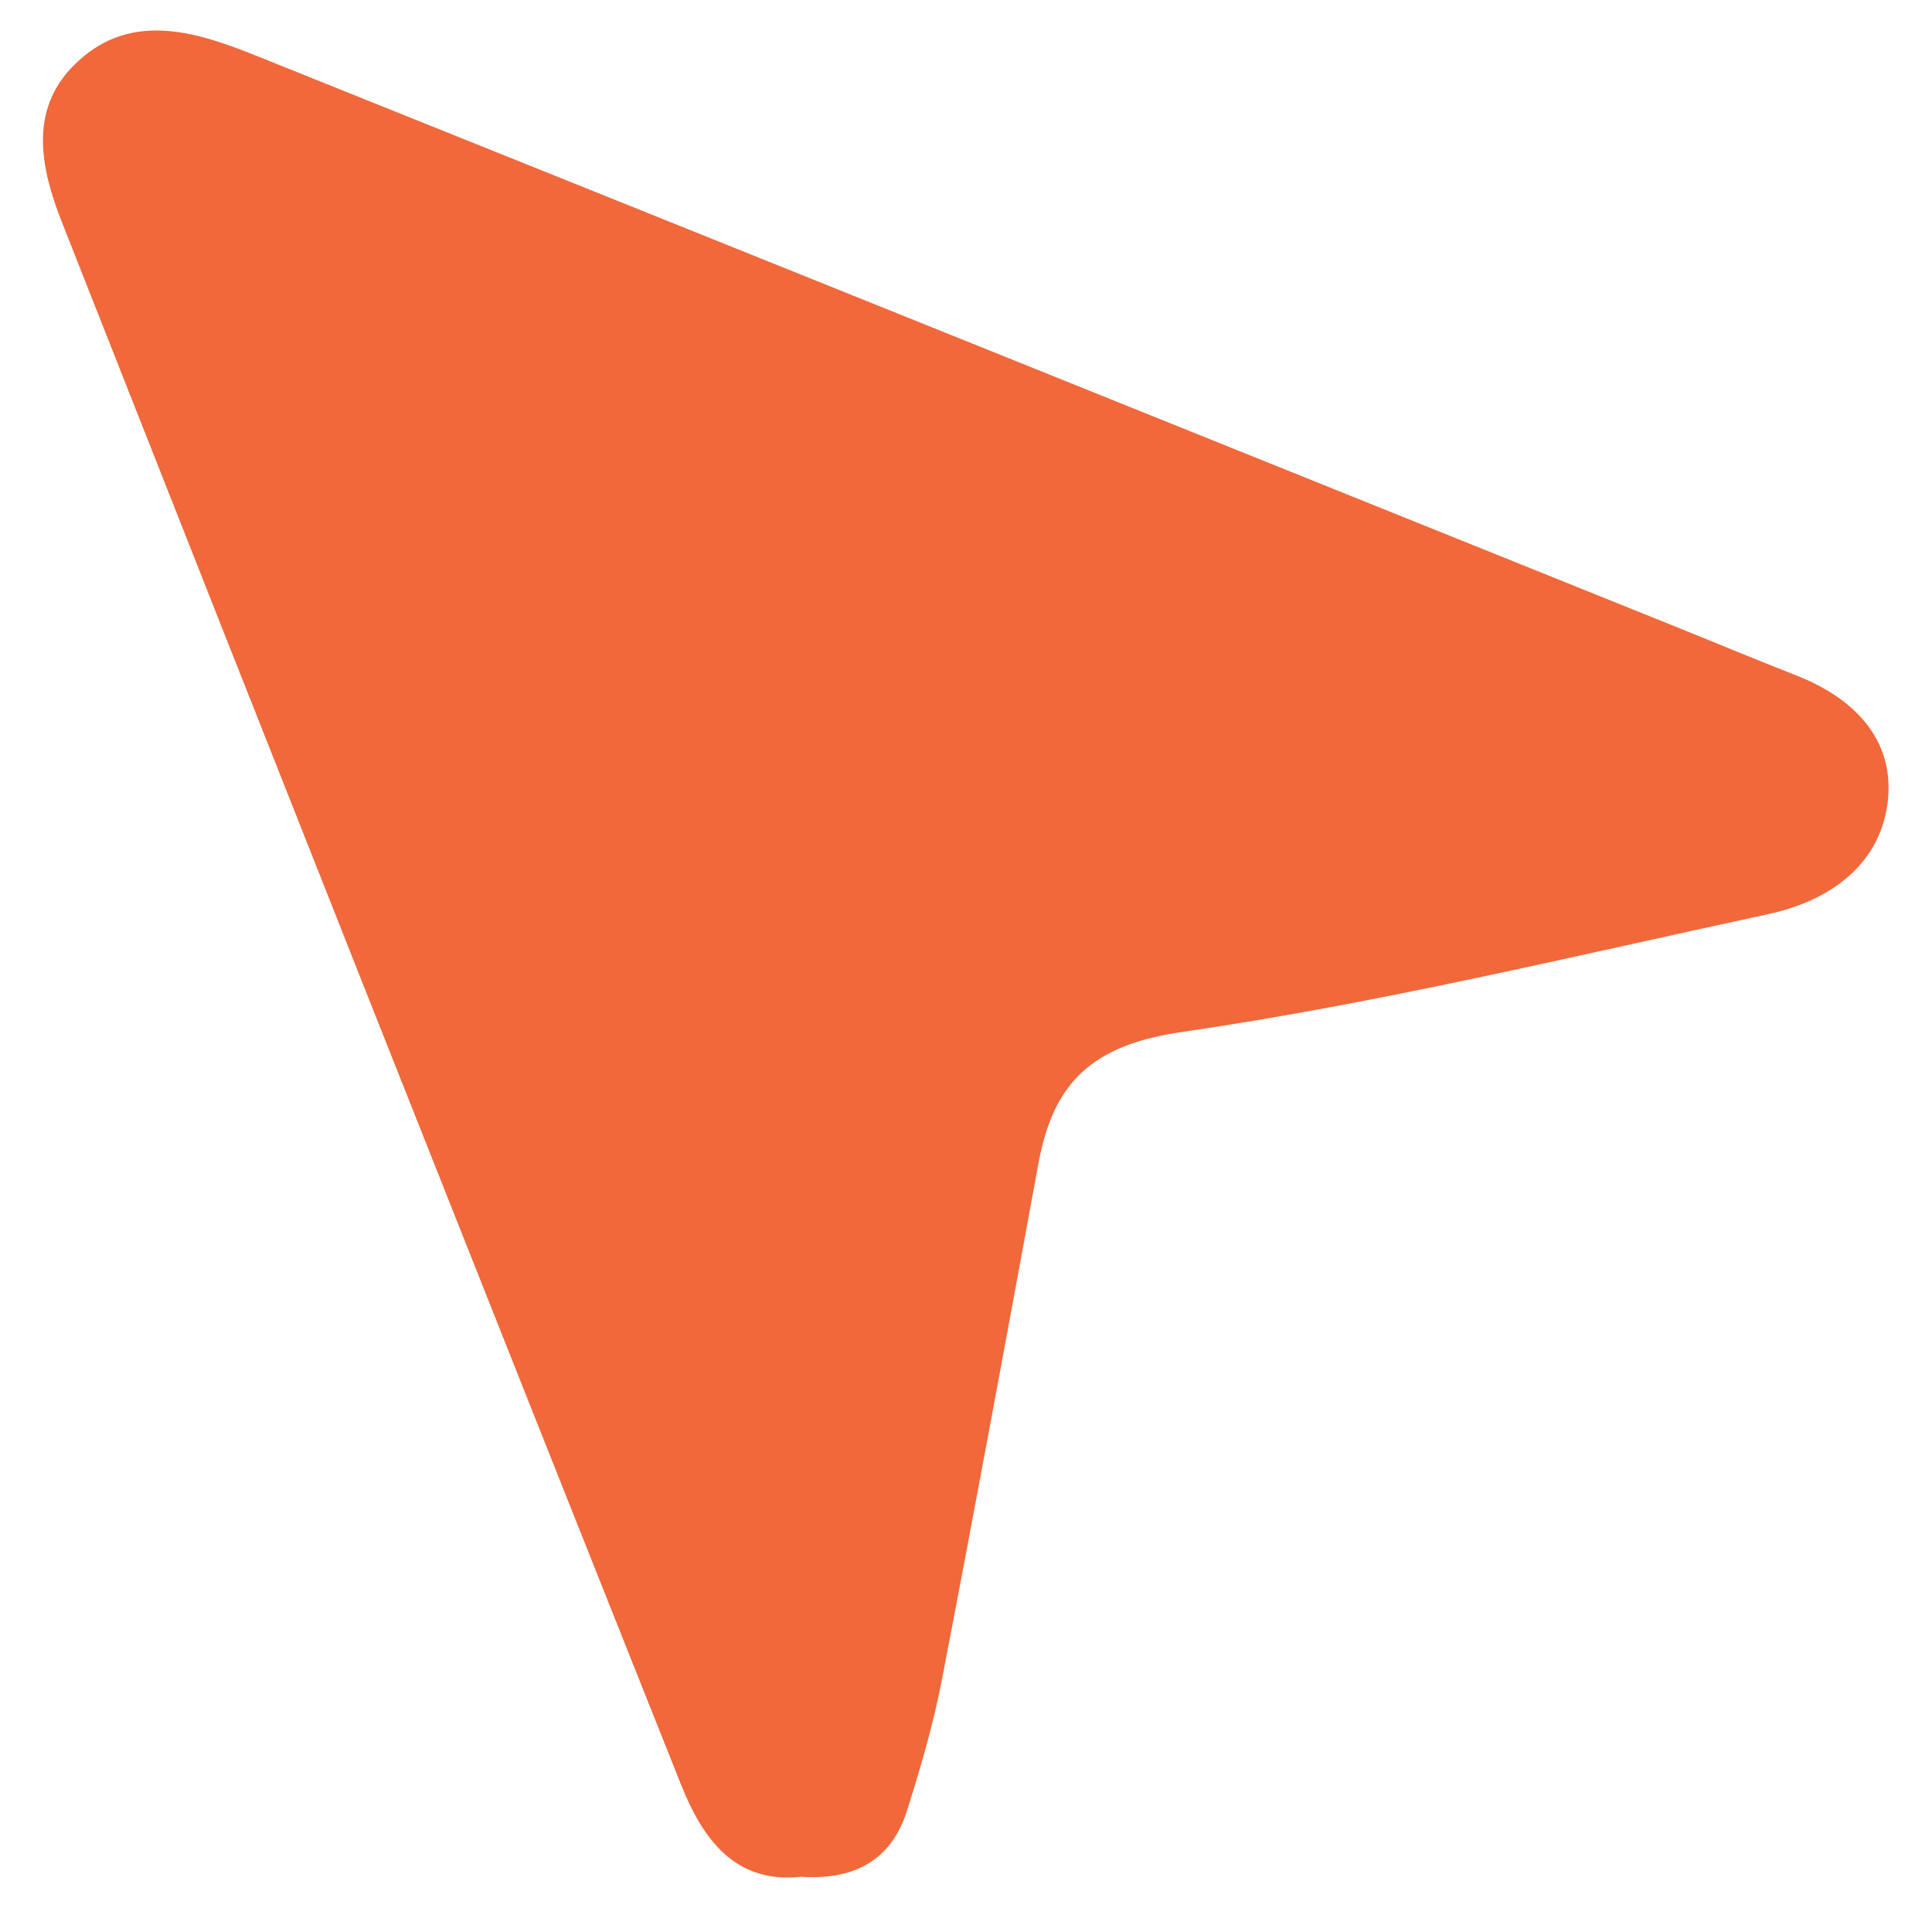 <?xml version="1.0" encoding="utf-8"?>
<!-- Generator: Adobe Illustrator 16.0.3, SVG Export Plug-In . SVG Version: 6.00 Build 0)  -->
<!DOCTYPE svg PUBLIC "-//W3C//DTD SVG 1.1//EN" "http://www.w3.org/Graphics/SVG/1.1/DTD/svg11.dtd">
<svg version="1.1" id="Layer_1" xmlns="http://www.w3.org/2000/svg" xmlns:xlink="http://www.w3.org/1999/xlink" x="0px" y="0px"
	 width="65px" height="65px" viewBox="0 0 65 65" enable-background="new 0 0 65 65" xml:space="preserve">
<path fill-rule="evenodd" clip-rule="evenodd" fill="#F1683A" d="M26.95,63.142c-2.269,0.247-3.336-1.345-4.039-3.104
	C15.929,42.526,8.991,24.998,2.077,7.461c-0.691-1.755-1.12-3.709,0.379-5.235c1.84-1.872,4.055-1.198,6.136-0.362
	c15.895,6.378,31.783,12.779,47.671,19.175c1.396,0.561,2.784,1.142,4.184,1.691c1.914,0.75,3.277,2.129,3.071,4.171
	c-0.221,2.184-1.961,3.407-4.018,3.852c-6.563,1.415-13.108,3.004-19.742,3.968c-3.024,0.438-4.322,1.708-4.82,4.416
	c-1.067,5.806-2.135,11.609-3.255,17.405c-0.285,1.479-0.713,2.938-1.168,4.377C29.984,62.601,28.724,63.26,26.95,63.142z"/>
</svg>
